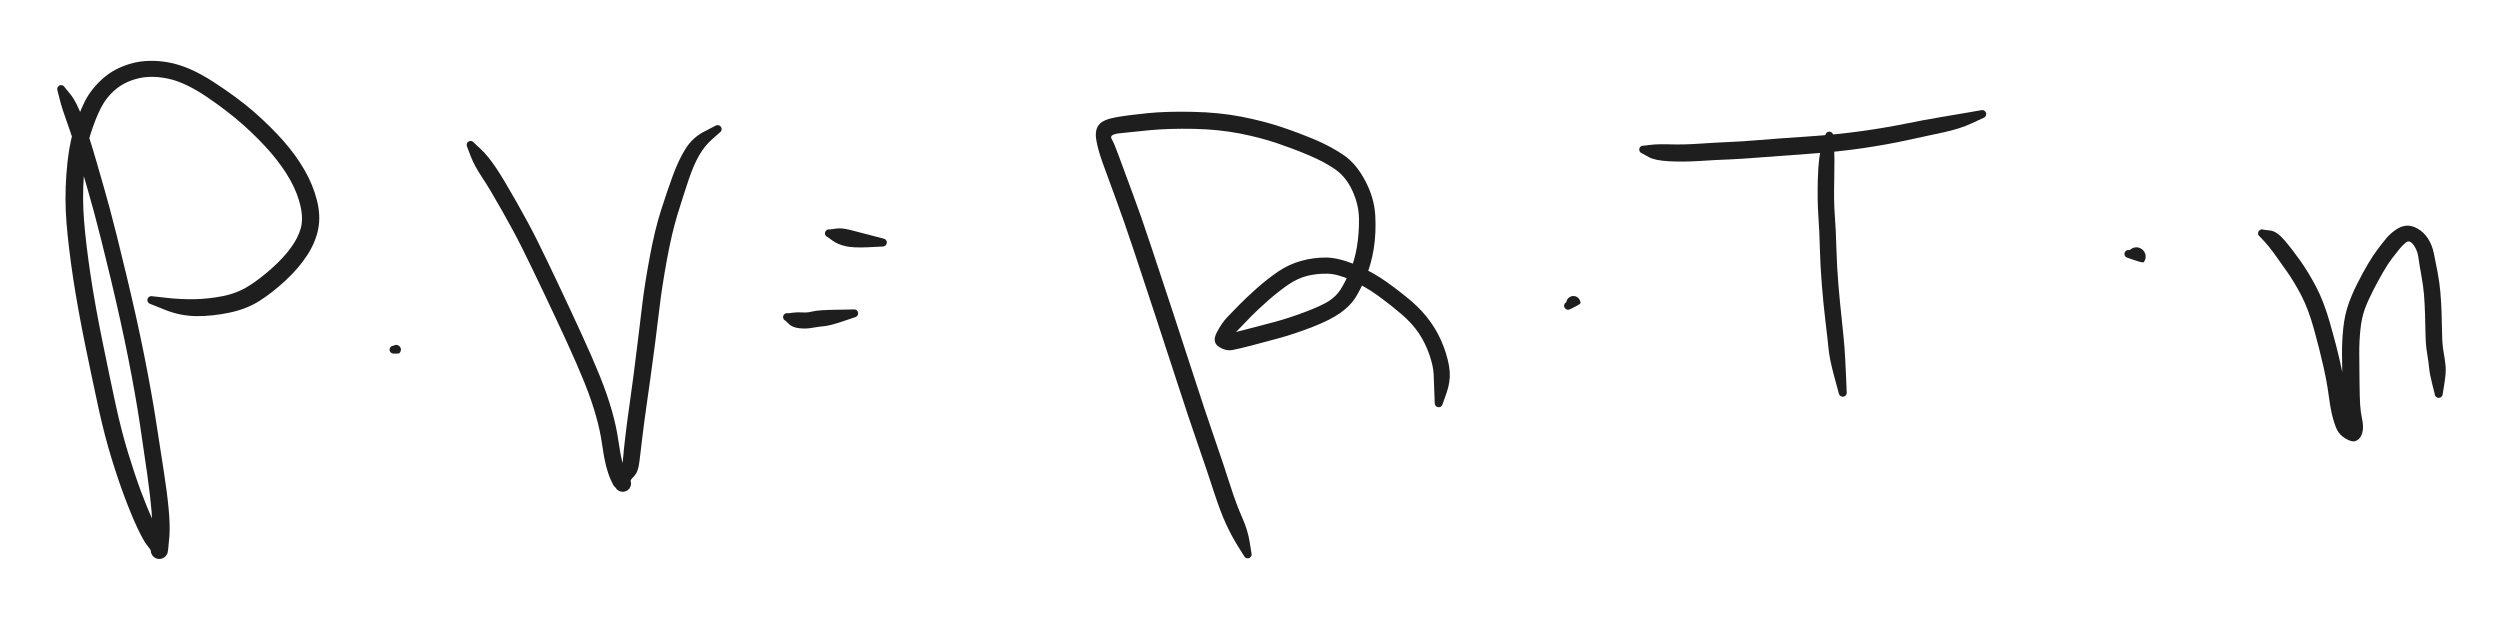 <svg version="1.1" xmlns="http://www.w3.org/2000/svg" viewBox="0 0 408.731 101.398" width="408.731" height="101.398" filter="invert(93%) hue-rotate(180deg)" class="excalidraw-svg"><!-- svg-source:excalidraw --><defs><style class="style-fonts">
      </style></defs><rect x="0" y="0" width="408.731" height="101.398" fill="transparent"></rect><g transform="translate(10 14.564) rotate(0 20.92 36.134)" stroke="none"><path fill="#1e1e1e" d="M 0.58,-0.29 Q 0.58,-0.29 1.53,0.87 2.48,2.04 3.45,4.62 4.42,7.21 5.70,11.61 6.99,16.01 7.97,19.62 8.95,23.23 10.68,30.47 12.42,37.71 13.60,43.64 14.78,49.58 15.51,54.30 16.25,59.03 16.79,62.56 17.34,66.08 17.58,68.72 17.82,71.36 17.70,73.01 17.57,74.67 17.51,75.10 17.45,75.54 17.42,75.70 17.39,75.87 17.31,76.02 17.24,76.18 17.13,76.31 17.03,76.44 16.89,76.54 16.75,76.64 16.60,76.71 16.44,76.78 16.27,76.81 16.11,76.83 15.94,76.82 15.77,76.81 15.60,76.75 15.44,76.70 15.30,76.61 15.16,76.52 15.04,76.39 14.92,76.27 14.84,76.12 14.75,75.98 14.70,75.81 14.66,75.65 14.65,75.48 14.64,75.31 14.06,74.60 13.48,73.90 12.50,71.82 11.52,69.75 10.44,66.88 9.35,64.00 8.23,60.36 7.11,56.71 6.18,52.50 5.26,48.29 3.99,42.14 2.73,35.99 1.96,30.93 1.20,25.88 0.88,21.95 0.55,18.02 0.86,13.85 1.16,9.68 1.98,6.93 2.80,4.18 3.84,2.07 4.89,-0.02 6.82,-1.73 8.74,-3.44 11.52,-4.20 14.29,-4.96 17.61,-4.35 20.93,-3.74 24.85,-1.20 28.77,1.33 31.52,3.72 34.26,6.12 36.35,8.49 38.43,10.86 39.81,13.28 41.19,15.69 41.82,18.19 42.45,20.69 42.03,22.85 41.61,25.02 40.24,27.14 38.87,29.26 36.69,31.29 34.51,33.31 32.41,34.64 30.31,35.97 27.48,36.56 24.64,37.15 22.09,37.12 19.53,37.09 17.05,36.12 14.58,35.14 14.48,35.09 14.39,35.05 14.31,34.98 14.23,34.91 14.18,34.81 14.13,34.72 14.11,34.62 14.09,34.51 14.10,34.41 14.12,34.30 14.17,34.21 14.21,34.11 14.29,34.04 14.37,33.96 14.46,33.92 14.56,33.87 14.66,33.86 14.77,33.84 14.87,33.87 14.98,33.89 15.07,33.94 15.16,33.99 15.23,34.07 15.30,34.15 15.34,34.25 15.38,34.35 15.39,34.45 15.40,34.56 15.37,34.66 15.35,34.77 15.29,34.86 15.23,34.94 15.15,35.01 15.06,35.08 14.96,35.11 14.86,35.15 14.76,35.15 14.65,35.15 14.55,35.12 14.45,35.09 14.36,35.02 14.28,34.96 14.21,34.87 14.15,34.79 14.12,34.69 14.09,34.58 14.10,34.48 14.10,34.37 14.14,34.27 14.18,34.17 14.24,34.09 14.31,34.01 14.40,33.95 14.49,33.90 14.59,33.87 14.70,33.85 14.80,33.86 14.91,33.87 14.91,33.87 14.91,33.87 17.23,34.13 19.54,34.39 21.81,34.35 24.08,34.31 26.42,33.85 28.77,33.38 30.62,32.22 32.47,31.07 34.43,29.31 36.39,27.56 37.57,25.92 38.75,24.29 39.17,22.76 39.60,21.23 39.13,19.15 38.67,17.07 37.47,14.90 36.26,12.72 34.34,10.47 32.41,8.22 29.83,5.91 27.25,3.61 23.79,1.26 20.32,-1.08 17.59,-1.68 14.86,-2.28 12.66,-1.76 10.47,-1.25 8.93,0.03 7.39,1.31 6.46,3.16 5.53,5.01 4.77,7.46 4.02,9.91 3.73,13.85 3.43,17.79 3.75,21.62 4.06,25.45 4.81,30.43 5.55,35.41 6.81,41.54 8.06,47.67 8.95,51.77 9.85,55.87 10.93,59.44 12.02,63.00 13.05,65.78 14.08,68.55 14.99,70.49 15.90,72.44 16.68,73.99 17.45,75.54 17.42,75.70 17.39,75.87 17.31,76.02 17.24,76.18 17.13,76.31 17.03,76.44 16.89,76.54 16.75,76.64 16.60,76.71 16.44,76.78 16.27,76.81 16.11,76.83 15.94,76.82 15.77,76.81 15.61,76.75 15.44,76.70 15.30,76.61 15.16,76.52 15.04,76.39 14.92,76.27 14.84,76.12 14.75,75.98 14.70,75.81 14.66,75.65 14.65,75.48 14.64,75.31 14.69,74.87 14.73,74.44 14.86,73.02 14.98,71.59 14.78,69.04 14.57,66.49 14.07,62.96 13.57,59.44 12.87,54.76 12.17,50.09 11.01,44.21 9.85,38.32 8.13,31.12 6.40,23.93 5.43,20.34 4.45,16.75 3.19,12.44 1.94,8.13 1.04,5.67 0.14,3.20 -0.22,1.75 -0.58,0.29 -0.61,0.21 -0.64,0.14 -0.64,0.06 -0.65,-0.01 -0.64,-0.09 -0.63,-0.16 -0.60,-0.24 -0.57,-0.31 -0.52,-0.38 -0.48,-0.44 -0.42,-0.49 -0.36,-0.54 -0.29,-0.58 -0.22,-0.61 -0.14,-0.63 -0.06,-0.65 0.01,-0.65 0.09,-0.65 0.16,-0.62 0.24,-0.60 0.31,-0.57 0.38,-0.53 0.44,-0.47 0.50,-0.42 0.54,-0.35 0.58,-0.29 0.58,-0.29 L 0.58,-0.29 Z"></path></g><g transform="translate(64.772 57.165) rotate(0 -0.38 0)" stroke="none"><path fill="#1e1e1e" d="M -0.43,0.65 Q -0.43,0.65 -0.54,0.63 -0.64,0.62 -0.74,0.57 -0.83,0.52 -0.90,0.44 -0.98,0.36 -1.02,0.27 -1.07,0.17 -1.08,0.07 -1.09,-0.03 -1.07,-0.13 -1.04,-0.24 -0.99,-0.33 -0.93,-0.42 -0.85,-0.49 -0.77,-0.56 -0.67,-0.60 -0.57,-0.64 -0.47,-0.64 -0.36,-0.65 -0.26,-0.62 -0.16,-0.59 -0.07,-0.53 0.01,-0.47 0.07,-0.39 0.14,-0.30 0.17,-0.20 0.21,-0.10 0.21,0.00 0.21,0.10 0.17,0.20 0.14,0.30 0.07,0.39 0.01,0.47 -0.07,0.53 -0.16,0.59 -0.26,0.62 -0.36,0.65 -0.47,0.64 -0.57,0.64 -0.67,0.60 -0.77,0.56 -0.85,0.49 -0.93,0.42 -0.99,0.33 -1.04,0.24 -1.07,0.13 -1.09,0.03 -1.08,-0.07 -1.07,-0.17 -1.02,-0.27 -0.98,-0.36 -0.90,-0.44 -0.83,-0.52 -0.74,-0.57 -0.64,-0.62 -0.54,-0.63 -0.43,-0.65 -0.43,-0.65 -0.43,-0.65 -0.35,-0.69 -0.26,-0.74 -0.17,-0.76 -0.08,-0.78 0.01,-0.78 0.10,-0.78 0.20,-0.75 0.29,-0.73 0.37,-0.68 0.45,-0.64 0.52,-0.57 0.59,-0.51 0.65,-0.43 0.70,-0.35 0.73,-0.26 0.76,-0.17 0.77,-0.08 0.78,0.01 0.77,0.10 0.76,0.20 0.72,0.28 0.69,0.37 0.63,0.45 0.58,0.53 0.50,0.59 0.43,0.65 -0.00,0.65 L -0.43,0.65 Z"></path></g><g transform="translate(76.944 23.693) rotate(0 20.54 26.625)" stroke="none"><path fill="#1e1e1e" d="M 0.54,-0.36 Q 0.54,-0.36 1.72,0.74 2.89,1.86 4.14,3.73 5.39,5.59 7.47,9.27 9.56,12.95 10.89,15.63 12.22,18.30 14.31,22.72 16.40,27.13 18.16,30.98 19.93,34.83 21.13,37.80 22.33,40.78 23.08,43.41 23.83,46.04 24.15,48.32 24.48,50.59 24.81,51.88 25.15,53.17 25.45,53.82 25.75,54.48 25.93,54.63 26.11,54.78 26.16,54.93 26.21,55.09 26.22,55.26 26.24,55.42 26.21,55.58 26.18,55.75 26.11,55.90 26.05,56.05 25.95,56.18 25.84,56.31 25.72,56.41 25.59,56.52 25.44,56.59 25.29,56.65 25.12,56.68 24.96,56.72 24.80,56.71 24.63,56.70 24.47,56.65 24.32,56.60 24.17,56.52 24.03,56.43 23.91,56.32 23.80,56.20 23.71,56.06 23.62,55.92 23.97,54.84 24.32,53.77 24.58,53.10 24.84,52.42 24.93,51.17 25.03,49.91 25.31,47.54 25.59,45.16 25.93,42.83 26.26,40.49 26.62,37.77 26.97,35.04 27.33,32.13 27.70,29.22 28.07,26.02 28.45,22.82 29.28,18.35 30.10,13.88 31.15,10.62 32.20,7.35 33.11,4.88 34.02,2.42 35.15,0.61 36.28,-1.19 38.15,-2.16 40.03,-3.13 40.12,-3.18 40.22,-3.22 40.33,-3.23 40.43,-3.24 40.54,-3.22 40.64,-3.19 40.73,-3.14 40.82,-3.08 40.89,-3.00 40.96,-2.92 40.99,-2.82 41.03,-2.72 41.04,-2.61 41.04,-2.51 41.01,-2.40 40.98,-2.30 40.92,-2.21 40.86,-2.13 40.77,-2.06 40.69,-2.00 40.59,-1.97 40.49,-1.94 40.38,-1.94 40.27,-1.94 40.17,-1.97 40.07,-2.01 39.99,-2.07 39.91,-2.14 39.85,-2.23 39.79,-2.32 39.76,-2.42 39.74,-2.52 39.74,-2.63 39.75,-2.73 39.79,-2.83 39.83,-2.93 39.90,-3.01 39.97,-3.09 40.06,-3.14 40.15,-3.20 40.26,-3.22 40.36,-3.24 40.47,-3.23 40.57,-3.22 40.67,-3.17 40.76,-3.12 40.84,-3.05 40.92,-2.98 40.96,-2.88 41.01,-2.79 41.03,-2.68 41.05,-2.58 41.03,-2.47 41.01,-2.37 40.96,-2.27 40.91,-2.18 40.83,-2.11 40.75,-2.04 40.75,-2.04 40.75,-2.04 39.51,-0.95 38.28,0.12 37.36,1.71 36.45,3.29 35.63,5.73 34.81,8.17 33.85,11.28 32.89,14.40 32.09,18.78 31.29,23.16 30.91,26.37 30.53,29.58 30.15,32.50 29.76,35.41 29.39,38.15 29.02,40.90 28.68,43.19 28.35,45.49 28.07,47.84 27.79,50.19 27.59,51.82 27.40,53.45 26.76,54.11 26.11,54.78 26.16,54.93 26.21,55.09 26.22,55.26 26.24,55.42 26.21,55.58 26.18,55.75 26.11,55.90 26.05,56.05 25.95,56.18 25.84,56.31 25.72,56.41 25.59,56.52 25.44,56.58 25.29,56.65 25.12,56.68 24.96,56.72 24.80,56.71 24.63,56.70 24.47,56.65 24.32,56.60 24.17,56.52 24.03,56.43 23.91,56.32 23.80,56.20 23.71,56.06 23.62,55.92 23.49,55.83 23.36,55.73 22.93,54.79 22.50,53.85 22.13,52.41 21.77,50.97 21.48,48.88 21.19,46.78 20.49,44.29 19.79,41.80 18.62,38.88 17.45,35.97 15.69,32.14 13.93,28.31 11.84,23.92 9.75,19.53 8.45,16.92 7.16,14.32 5.12,10.72 3.09,7.12 1.84,5.25 0.60,3.38 0.02,1.87 -0.54,0.36 -0.58,0.29 -0.61,0.22 -0.63,0.14 -0.65,0.06 -0.65,-0.01 -0.65,-0.08 -0.63,-0.16 -0.61,-0.24 -0.57,-0.31 -0.53,-0.38 -0.48,-0.44 -0.42,-0.49 -0.36,-0.54 -0.29,-0.58 -0.22,-0.61 -0.14,-0.64 -0.06,-0.64 0.01,-0.65 0.08,-0.64 0.16,-0.63 0.24,-0.60 0.31,-0.57 0.37,-0.53 0.44,-0.48 0.49,-0.42 0.54,-0.36 0.54,-0.36 L 0.54,-0.36 Z"></path></g><g transform="translate(135.52 38.147) rotate(0 4.564 0.761)" stroke="none"><path fill="#1e1e1e" d="M 0.15,-0.63 Q 0.15,-0.63 1.12,-0.77 2.08,-0.91 3.33,-0.59 4.57,-0.27 6.71,0.28 8.85,0.85 8.95,0.87 9.06,0.89 9.15,0.94 9.24,1.00 9.31,1.08 9.38,1.16 9.42,1.26 9.46,1.36 9.47,1.46 9.47,1.57 9.44,1.67 9.42,1.77 9.36,1.86 9.30,1.95 9.21,2.02 9.13,2.08 9.03,2.11 8.93,2.15 8.82,2.15 8.72,2.15 8.61,2.12 8.51,2.08 8.43,2.02 8.34,1.96 8.28,1.87 8.22,1.78 8.19,1.68 8.17,1.58 8.17,1.47 8.18,1.36 8.22,1.26 8.25,1.17 8.32,1.08 8.39,1.00 8.48,0.95 8.57,0.89 8.68,0.87 8.78,0.85 8.89,0.86 8.99,0.87 9.09,0.91 9.18,0.96 9.26,1.03 9.34,1.10 9.39,1.20 9.44,1.29 9.46,1.39 9.47,1.50 9.46,1.60 9.44,1.71 9.39,1.80 9.34,1.90 9.27,1.97 9.19,2.04 9.09,2.09 9.00,2.13 8.89,2.15 8.79,2.16 8.79,2.16 8.79,2.16 6.35,2.28 3.90,2.39 2.66,2.09 1.41,1.78 0.62,1.21 -0.15,0.63 -0.23,0.60 -0.30,0.58 -0.37,0.53 -0.43,0.49 -0.48,0.43 -0.54,0.37 -0.57,0.30 -0.61,0.23 -0.63,0.15 -0.65,0.07 -0.65,-0.00 -0.65,-0.08 -0.63,-0.15 -0.61,-0.23 -0.57,-0.30 -0.53,-0.37 -0.48,-0.43 -0.43,-0.49 -0.36,-0.53 -0.30,-0.58 -0.22,-0.61 -0.15,-0.63 -0.07,-0.64 0.00,-0.65 0.08,-0.64 0.15,-0.63 0.15,-0.63 L 0.15,-0.63 Z"></path></g><g transform="translate(128.673 51.84) rotate(0 5.325 0)" stroke="none"><path fill="#1e1e1e" d="M 0.20,-0.62 Q 0.20,-0.62 0.96,-0.72 1.72,-0.82 2.50,-0.76 3.29,-0.71 3.93,-0.87 4.57,-1.04 5.67,-1.12 6.77,-1.19 8.77,-1.21 10.77,-1.23 10.87,-1.25 10.98,-1.27 11.08,-1.25 11.19,-1.23 11.28,-1.18 11.37,-1.13 11.45,-1.06 11.52,-0.98 11.57,-0.88 11.61,-0.79 11.62,-0.68 11.63,-0.58 11.61,-0.47 11.59,-0.37 11.54,-0.28 11.48,-0.19 11.40,-0.12 11.32,-0.05 11.22,-0.01 11.12,0.02 11.02,0.03 10.91,0.03 10.81,0.01 10.71,-0.01 10.62,-0.07 10.53,-0.13 10.46,-0.22 10.40,-0.30 10.37,-0.40 10.33,-0.50 10.33,-0.61 10.33,-0.71 10.36,-0.81 10.40,-0.91 10.46,-1.00 10.53,-1.08 10.61,-1.14 10.70,-1.20 10.80,-1.23 10.90,-1.26 11.01,-1.26 11.12,-1.25 11.22,-1.21 11.31,-1.17 11.40,-1.11 11.48,-1.04 11.53,-0.95 11.59,-0.86 11.61,-0.75 11.63,-0.65 11.62,-0.54 11.61,-0.44 11.57,-0.34 11.52,-0.24 11.45,-0.17 11.38,-0.09 11.28,-0.04 11.19,0.00 11.19,0.00 11.19,0.00 9.08,0.71 6.97,1.42 6.05,1.49 5.13,1.57 4.10,1.76 3.06,1.95 1.98,1.82 0.89,1.69 0.34,1.16 -0.20,0.62 -0.27,0.58 -0.35,0.55 -0.41,0.50 -0.47,0.45 -0.52,0.39 -0.56,0.32 -0.59,0.25 -0.63,0.18 -0.64,0.10 -0.65,0.02 -0.64,-0.05 -0.64,-0.13 -0.61,-0.20 -0.59,-0.28 -0.55,-0.34 -0.50,-0.41 -0.45,-0.46 -0.39,-0.52 -0.32,-0.56 -0.25,-0.60 -0.18,-0.62 -0.10,-0.64 -0.02,-0.65 0.05,-0.65 0.13,-0.63 0.20,-0.62 0.20,-0.62 L 0.20,-0.62 Z"></path></g><g transform="translate(203.985 90.637) rotate(0 4.184 -35.754)" stroke="none"><path fill="#1e1e1e" d="M -0.61,0.23 Q -0.61,0.23 -1.62,-1.38 -2.63,-3.00 -3.56,-5.01 -4.48,-7.01 -5.57,-10.37 -6.66,-13.72 -8.20,-18.16 -9.74,-22.60 -11.49,-28.01 -13.24,-33.42 -15.08,-38.99 -16.91,-44.56 -18.57,-49.55 -20.23,-54.54 -21.57,-58.17 -22.91,-61.80 -23.71,-64.01 -24.51,-66.23 -24.76,-67.82 -25.01,-69.40 -24.31,-70.25 -23.62,-71.10 -21.55,-71.46 -19.48,-71.83 -16.32,-72.14 -13.15,-72.45 -8.89,-72.35 -4.62,-72.26 -0.98,-71.55 2.65,-70.83 5.55,-69.86 8.45,-68.88 11.01,-67.80 13.56,-66.72 15.65,-65.31 17.74,-63.89 19.21,-61.10 20.69,-58.32 20.86,-55.45 21.02,-52.58 20.62,-50.02 20.21,-47.46 19.34,-45.39 18.47,-43.33 17.62,-41.97 16.76,-40.61 15.14,-39.47 13.52,-38.32 10.59,-37.18 7.66,-36.04 5.09,-35.34 2.53,-34.65 0.59,-34.14 -1.35,-33.63 -2.46,-33.42 -3.58,-33.20 -4.72,-33.95 -5.86,-34.70 -5.07,-36.24 -4.29,-37.78 -3.33,-38.79 -2.37,-39.80 -1.30,-40.88 -0.24,-41.96 1.54,-43.55 3.34,-45.13 5.05,-46.28 6.75,-47.43 8.74,-47.98 10.72,-48.54 12.77,-48.53 14.81,-48.53 17.59,-47.37 20.37,-46.21 22.66,-44.58 24.95,-42.95 26.80,-41.37 28.64,-39.79 29.96,-37.91 31.28,-36.04 32.09,-33.83 32.90,-31.62 33.03,-29.90 33.15,-28.19 32.52,-26.41 31.88,-24.62 31.85,-24.52 31.82,-24.42 31.76,-24.33 31.70,-24.25 31.61,-24.18 31.53,-24.12 31.43,-24.09 31.33,-24.06 31.22,-24.06 31.11,-24.06 31.01,-24.10 30.91,-24.13 30.83,-24.20 30.75,-24.27 30.69,-24.36 30.63,-24.44 30.60,-24.55 30.58,-24.65 30.59,-24.76 30.59,-24.86 30.64,-24.96 30.68,-25.06 30.75,-25.14 30.82,-25.22 30.91,-25.27 31.00,-25.32 31.11,-25.34 31.21,-25.36 31.32,-25.35 31.42,-25.34 31.52,-25.29 31.61,-25.24 31.69,-25.17 31.76,-25.09 31.81,-25.00 31.86,-24.90 31.87,-24.80 31.89,-24.69 31.87,-24.59 31.85,-24.48 31.80,-24.39 31.75,-24.30 31.67,-24.23 31.59,-24.16 31.49,-24.11 31.39,-24.07 31.29,-24.06 31.18,-24.05 31.08,-24.08 30.98,-24.10 30.89,-24.16 30.80,-24.22 30.73,-24.30 30.66,-24.38 30.63,-24.48 30.59,-24.58 30.59,-24.69 30.58,-24.79 30.58,-24.79 30.58,-24.79 30.52,-26.42 30.47,-28.05 30.41,-29.40 30.36,-30.74 29.71,-32.64 29.06,-34.54 27.98,-36.16 26.89,-37.78 25.14,-39.28 23.39,-40.78 21.34,-42.27 19.29,-43.76 16.99,-44.81 14.70,-45.86 13.04,-45.89 11.38,-45.93 9.80,-45.55 8.22,-45.17 6.68,-44.13 5.14,-43.08 3.41,-41.57 1.69,-40.05 0.64,-38.99 -0.40,-37.92 -1.32,-36.96 -2.24,-36.00 -2.86,-35.45 -3.48,-34.89 -3.73,-35.39 -3.98,-35.89 -3.01,-36.10 -2.04,-36.31 -0.11,-36.82 1.81,-37.32 4.24,-37.96 6.68,-38.61 9.33,-39.61 11.99,-40.61 13.23,-41.39 14.47,-42.18 15.19,-43.31 15.91,-44.45 16.68,-46.19 17.46,-47.93 17.85,-50.21 18.23,-52.49 18.20,-54.83 18.17,-57.18 17.12,-59.46 16.07,-61.74 14.28,-62.97 12.49,-64.20 10.03,-65.24 7.57,-66.28 4.85,-67.21 2.12,-68.14 -1.28,-68.81 -4.69,-69.48 -8.79,-69.57 -12.88,-69.65 -16.02,-69.35 -19.15,-69.04 -20.91,-68.85 -22.67,-68.66 -22.24,-67.93 -21.81,-67.20 -21.02,-65.00 -20.22,-62.80 -18.85,-59.13 -17.47,-55.45 -15.82,-50.46 -14.16,-45.46 -12.32,-39.89 -10.48,-34.31 -8.74,-28.93 -7.00,-23.55 -5.46,-19.08 -3.91,-14.61 -2.89,-11.40 -1.87,-8.20 -0.93,-6.10 0.01,-3.99 0.31,-2.11 0.61,-0.23 0.63,-0.15 0.65,-0.07 0.65,0.00 0.65,0.08 0.63,0.15 0.61,0.23 0.57,0.30 0.53,0.37 0.48,0.43 0.43,0.49 0.36,0.53 0.30,0.58 0.22,0.61 0.15,0.63 0.07,0.64 -0.00,0.65 -0.08,0.64 -0.15,0.63 -0.23,0.60 -0.30,0.58 -0.37,0.53 -0.43,0.48 -0.48,0.43 -0.54,0.37 -0.57,0.30 -0.61,0.23 -0.61,0.23 L -0.61,0.23 Z"></path></g><g transform="translate(257.236 49.558) rotate(0 -0.761 0.38)" stroke="none"><path fill="#1e1e1e" d="M -0.58,1.02 Q -0.58,1.02 -0.68,1.05 -0.78,1.08 -0.89,1.08 -0.99,1.08 -1.09,1.04 -1.19,1.01 -1.27,0.94 -1.36,0.87 -1.41,0.78 -1.47,0.69 -1.50,0.59 -1.52,0.49 -1.52,0.38 -1.51,0.28 -1.47,0.18 -1.42,0.08 -1.35,0.00 -1.28,-0.07 -1.19,-0.12 -1.10,-0.17 -0.99,-0.19 -0.89,-0.21 -0.78,-0.20 -0.68,-0.19 -0.58,-0.14 -0.49,-0.09 -0.41,-0.02 -0.34,0.05 -0.29,0.14 -0.24,0.24 -0.23,0.34 -0.21,0.45 -0.23,0.55 -0.25,0.66 -0.30,0.75 -0.36,0.84 -0.44,0.91 -0.51,0.98 -0.61,1.03 -0.71,1.07 -0.82,1.08 -0.92,1.09 -1.02,1.06 -1.13,1.04 -1.22,0.98 -1.31,0.92 -1.37,0.84 -1.44,0.76 -1.48,0.66 -1.51,0.56 -1.52,0.45 -1.52,0.35 -1.49,0.24 -1.46,0.14 -1.40,0.06 -1.34,-0.02 -1.25,-0.08 -1.16,-0.15 -1.16,-0.14 -1.16,-0.14 -1.13,-0.28 -1.09,-0.42 -1.03,-0.55 -0.96,-0.67 -0.87,-0.78 -0.77,-0.88 -0.65,-0.96 -0.54,-1.04 -0.40,-1.09 -0.27,-1.14 -0.13,-1.16 0.00,-1.17 0.14,-1.15 0.28,-1.14 0.42,-1.09 0.55,-1.03 0.67,-0.95 0.78,-0.87 0.88,-0.76 0.97,-0.66 1.03,-0.53 1.10,-0.41 1.13,-0.27 1.17,-0.13 1.16,0.00 1.16,0.15 0.29,0.58 L -0.58,1.02 Z"></path></g><g transform="translate(299.076 22.172) rotate(0 0.761 21.3)" stroke="none"><path fill="#1e1e1e" d="M 0.65,0.08 Q 0.65,0.08 0.77,1.87 0.89,3.66 0.81,7.18 0.72,10.70 0.90,13.03 1.08,15.37 1.16,18.39 1.24,21.41 1.49,24.39 1.74,27.37 2.05,30.16 2.35,32.96 2.48,34.61 2.60,36.27 2.73,39.11 2.85,41.95 2.85,42.06 2.85,42.16 2.81,42.26 2.77,42.36 2.71,42.45 2.64,42.53 2.55,42.59 2.46,42.64 2.36,42.67 2.25,42.69 2.15,42.68 2.04,42.68 1.95,42.63 1.85,42.59 1.77,42.52 1.69,42.45 1.64,42.36 1.59,42.26 1.57,42.16 1.55,42.06 1.56,41.95 1.58,41.84 1.62,41.75 1.67,41.65 1.75,41.58 1.82,41.50 1.92,41.46 2.01,41.41 2.12,41.40 2.22,41.38 2.33,41.40 2.43,41.42 2.52,41.48 2.62,41.53 2.69,41.61 2.76,41.69 2.80,41.79 2.84,41.88 2.85,41.99 2.86,42.09 2.83,42.20 2.81,42.30 2.75,42.39 2.69,42.48 2.61,42.55 2.52,42.61 2.42,42.65 2.32,42.68 2.22,42.69 2.11,42.69 2.01,42.66 1.91,42.63 1.82,42.56 1.74,42.50 1.68,42.42 1.61,42.33 1.58,42.23 1.55,42.13 1.55,42.13 1.55,42.13 0.79,39.31 0.03,36.49 -0.12,34.87 -0.27,33.26 -0.62,30.43 -0.96,27.59 -1.21,24.54 -1.46,21.48 -1.54,18.52 -1.61,15.57 -1.79,13.10 -1.97,10.63 -1.87,6.98 -1.77,3.33 -1.21,1.62 -0.65,-0.08 -0.63,-0.15 -0.61,-0.23 -0.57,-0.30 -0.53,-0.37 -0.48,-0.43 -0.43,-0.49 -0.36,-0.53 -0.30,-0.58 -0.22,-0.61 -0.15,-0.63 -0.07,-0.64 0.00,-0.65 0.08,-0.64 0.15,-0.63 0.23,-0.60 0.30,-0.58 0.37,-0.53 0.43,-0.48 0.48,-0.43 0.54,-0.37 0.57,-0.30 0.61,-0.23 0.63,-0.15 0.65,-0.07 0.65,0.00 0.65,0.08 0.65,0.08 L 0.65,0.08 Z"></path></g><g transform="translate(268.647 24.454) rotate(0 28.147 -2.663)" stroke="none"><path fill="#1e1e1e" d="M 0.12,-0.64 Q 0.12,-0.64 1.29,-0.78 2.45,-0.92 4.56,-0.85 6.67,-0.79 9.28,-0.97 11.90,-1.15 13.94,-1.23 15.98,-1.31 18.99,-1.56 22.00,-1.81 26.81,-2.13 31.61,-2.45 35.57,-3.00 39.52,-3.55 42.72,-4.20 45.91,-4.85 48.62,-5.30 51.33,-5.75 53.28,-6.09 55.23,-6.43 55.34,-6.45 55.44,-6.46 55.55,-6.45 55.65,-6.43 55.75,-6.38 55.84,-6.32 55.91,-6.25 55.98,-6.17 56.03,-6.07 56.07,-5.97 56.08,-5.87 56.09,-5.76 56.06,-5.66 56.04,-5.56 55.98,-5.46 55.93,-5.37 55.85,-5.31 55.76,-5.24 55.66,-5.20 55.57,-5.16 55.46,-5.16 55.35,-5.16 55.25,-5.19 55.15,-5.22 55.06,-5.28 54.97,-5.34 54.91,-5.42 54.85,-5.51 54.82,-5.61 54.78,-5.71 54.79,-5.82 54.79,-5.92 54.82,-6.02 54.86,-6.12 54.92,-6.21 54.99,-6.29 55.08,-6.35 55.17,-6.41 55.27,-6.43 55.37,-6.46 55.48,-6.45 55.59,-6.45 55.68,-6.41 55.78,-6.36 55.86,-6.29 55.94,-6.22 55.99,-6.13 56.05,-6.04 56.07,-5.94 56.09,-5.83 56.08,-5.73 56.06,-5.62 56.02,-5.53 55.97,-5.43 55.90,-5.35 55.82,-5.28 55.73,-5.23 55.63,-5.18 55.63,-5.18 55.63,-5.18 53.71,-4.29 51.78,-3.39 49.12,-2.82 46.46,-2.25 43.19,-1.54 39.91,-0.82 35.86,-0.22 31.80,0.37 27.02,0.70 22.24,1.03 19.16,1.28 16.08,1.53 14.09,1.61 12.09,1.68 9.32,1.86 6.55,2.04 4.23,1.91 1.91,1.79 0.89,1.22 -0.12,0.64 -0.20,0.61 -0.27,0.59 -0.34,0.55 -0.41,0.51 -0.46,0.45 -0.52,0.39 -0.56,0.32 -0.60,0.25 -0.62,0.18 -0.64,0.10 -0.65,0.02 -0.65,-0.05 -0.63,-0.12 -0.62,-0.20 -0.59,-0.27 -0.55,-0.34 -0.50,-0.41 -0.45,-0.47 -0.39,-0.51 -0.33,-0.56 -0.25,-0.59 -0.18,-0.63 -0.10,-0.64 -0.02,-0.65 0.04,-0.64 0.12,-0.64 0.12,-0.64 L 0.12,-0.64 Z"></path></g><g transform="translate(349.284 41.95) rotate(0 -1.141 -0.38)" stroke="none"><path fill="#1e1e1e" d="M -1.51,0.18 Q -1.51,0.18 -1.61,0.13 -1.70,0.08 -1.78,0.00 -1.85,-0.06 -1.89,-0.16 -1.94,-0.25 -1.95,-0.36 -1.96,-0.47 -1.94,-0.57 -1.92,-0.67 -1.86,-0.76 -1.81,-0.86 -1.73,-0.92 -1.65,-0.99 -1.55,-1.03 -1.45,-1.07 -1.34,-1.08 -1.24,-1.09 -1.14,-1.06 -1.03,-1.03 -0.95,-0.97 -0.86,-0.91 -0.79,-0.83 -0.73,-0.74 -0.69,-0.64 -0.66,-0.54 -0.66,-0.43 -0.66,-0.33 -0.69,-0.23 -0.73,-0.13 -0.79,-0.04 -0.85,0.03 -0.94,0.09 -1.03,0.15 -1.13,0.18 -1.23,0.21 -1.34,0.20 -1.45,0.20 -1.55,0.16 -1.64,0.12 -1.73,0.05 -1.81,-0.01 -1.86,-0.10 -1.92,-0.19 -1.94,-0.29 -1.96,-0.39 -1.95,-0.50 -1.94,-0.61 -1.90,-0.70 -1.85,-0.80 -1.78,-0.88 -1.71,-0.95 -1.61,-1.00 -1.52,-1.05 -1.41,-1.07 -1.31,-1.09 -1.20,-1.07 -1.10,-1.06 -1.10,-1.06 -1.10,-1.06 -0.96,-1.17 -0.81,-1.29 -0.65,-1.37 -0.48,-1.45 -0.30,-1.48 -0.12,-1.52 0.06,-1.51 0.24,-1.51 0.42,-1.46 0.59,-1.40 0.75,-1.31 0.91,-1.22 1.05,-1.09 1.18,-0.96 1.28,-0.81 1.38,-0.65 1.44,-0.48 1.50,-0.30 1.51,-0.12 1.52,0.06 1.50,0.24 1.47,0.42 1.39,0.59 1.32,0.76 1.21,0.91 1.10,1.06 -0.20,0.62 L -1.51,0.18 Z"></path></g><g transform="translate(369.823 38.147) rotate(0 14.454 16.356)" stroke="none"><path fill="#1e1e1e" d="M 0.29,-0.58 Q 0.29,-0.58 1.35,-0.46 2.41,-0.33 3.65,1.11 4.89,2.55 6.23,4.44 7.57,6.33 8.84,8.73 10.10,11.13 11.11,14.66 12.12,18.18 12.75,20.97 13.38,23.76 13.66,25.87 13.94,27.98 14.26,29.20 14.58,30.42 14.88,31.05 15.19,31.68 14.65,31.78 14.12,31.88 13.75,30.83 13.39,29.77 13.29,28.41 13.18,27.05 13.14,24.51 13.09,21.97 13.08,19.81 13.06,17.65 13.28,15.55 13.50,13.46 14.06,11.79 14.62,10.13 15.53,8.31 16.45,6.49 17.29,5.06 18.13,3.63 18.96,2.54 19.79,1.44 20.37,0.75 20.95,0.07 21.82,-0.55 22.70,-1.18 23.60,-1.25 24.49,-1.32 25.47,-0.75 26.45,-0.19 27.13,0.85 27.82,1.90 28.11,3.35 28.40,4.79 28.71,6.40 29.02,8.00 29.16,9.63 29.30,11.27 29.36,13.06 29.42,14.85 29.44,16.48 29.46,18.11 29.68,19.36 29.90,20.60 30.01,21.66 30.11,22.72 29.83,24.47 29.55,26.23 29.53,26.34 29.52,26.44 29.47,26.54 29.43,26.63 29.35,26.71 29.28,26.78 29.18,26.83 29.09,26.88 28.98,26.89 28.88,26.91 28.77,26.89 28.67,26.87 28.57,26.82 28.48,26.76 28.41,26.69 28.34,26.61 28.30,26.51 28.25,26.41 28.25,26.31 28.24,26.20 28.26,26.10 28.29,25.99 28.34,25.90 28.40,25.81 28.48,25.75 28.57,25.68 28.67,25.64 28.77,25.61 28.87,25.60 28.98,25.60 29.08,25.63 29.18,25.66 29.27,25.72 29.35,25.79 29.42,25.87 29.48,25.96 29.51,26.06 29.54,26.16 29.54,26.27 29.54,26.37 29.50,26.47 29.46,26.57 29.40,26.66 29.33,26.74 29.24,26.80 29.15,26.85 29.05,26.88 28.95,26.91 28.84,26.90 28.73,26.89 28.64,26.85 28.54,26.81 28.46,26.74 28.38,26.66 28.33,26.57 28.28,26.48 28.26,26.38 28.24,26.27 28.24,26.27 28.24,26.27 27.82,24.62 27.41,22.98 27.32,22.02 27.23,21.06 26.99,19.61 26.75,18.16 26.73,16.55 26.70,14.94 26.65,13.21 26.60,11.49 26.48,10.00 26.35,8.51 26.05,6.88 25.74,5.25 25.61,4.22 25.48,3.20 25.17,2.57 24.87,1.93 24.43,1.53 23.99,1.13 23.52,1.50 23.06,1.86 22.53,2.49 22.01,3.12 21.27,4.08 20.54,5.04 19.76,6.40 18.97,7.76 18.13,9.41 17.29,11.06 16.79,12.42 16.30,13.77 16.09,15.70 15.88,17.63 15.90,19.78 15.91,21.93 15.94,24.39 15.97,26.85 16.04,28.00 16.11,29.14 16.33,30.21 16.56,31.29 16.50,31.98 16.45,32.67 16.14,33.22 15.84,33.76 15.27,33.96 14.71,34.17 13.68,33.57 12.65,32.96 12.23,32.05 11.81,31.13 11.47,29.74 11.13,28.34 10.88,26.36 10.63,24.38 10.01,21.66 9.40,18.95 8.50,15.69 7.60,12.43 6.44,10.19 5.28,7.95 3.99,6.13 2.71,4.30 1.90,3.19 1.08,2.08 0.39,1.33 -0.29,0.58 -0.35,0.54 -0.42,0.49 -0.47,0.44 -0.53,0.38 -0.57,0.31 -0.60,0.24 -0.62,0.16 -0.65,0.09 -0.65,0.01 -0.65,-0.06 -0.63,-0.14 -0.61,-0.22 -0.58,-0.29 -0.54,-0.36 -0.49,-0.42 -0.44,-0.48 -0.38,-0.52 -0.31,-0.57 -0.24,-0.60 -0.16,-0.63 -0.09,-0.64 -0.01,-0.65 0.06,-0.64 0.14,-0.64 0.21,-0.61 0.29,-0.58 0.29,-0.58 L 0.29,-0.58 Z"></path></g></svg>